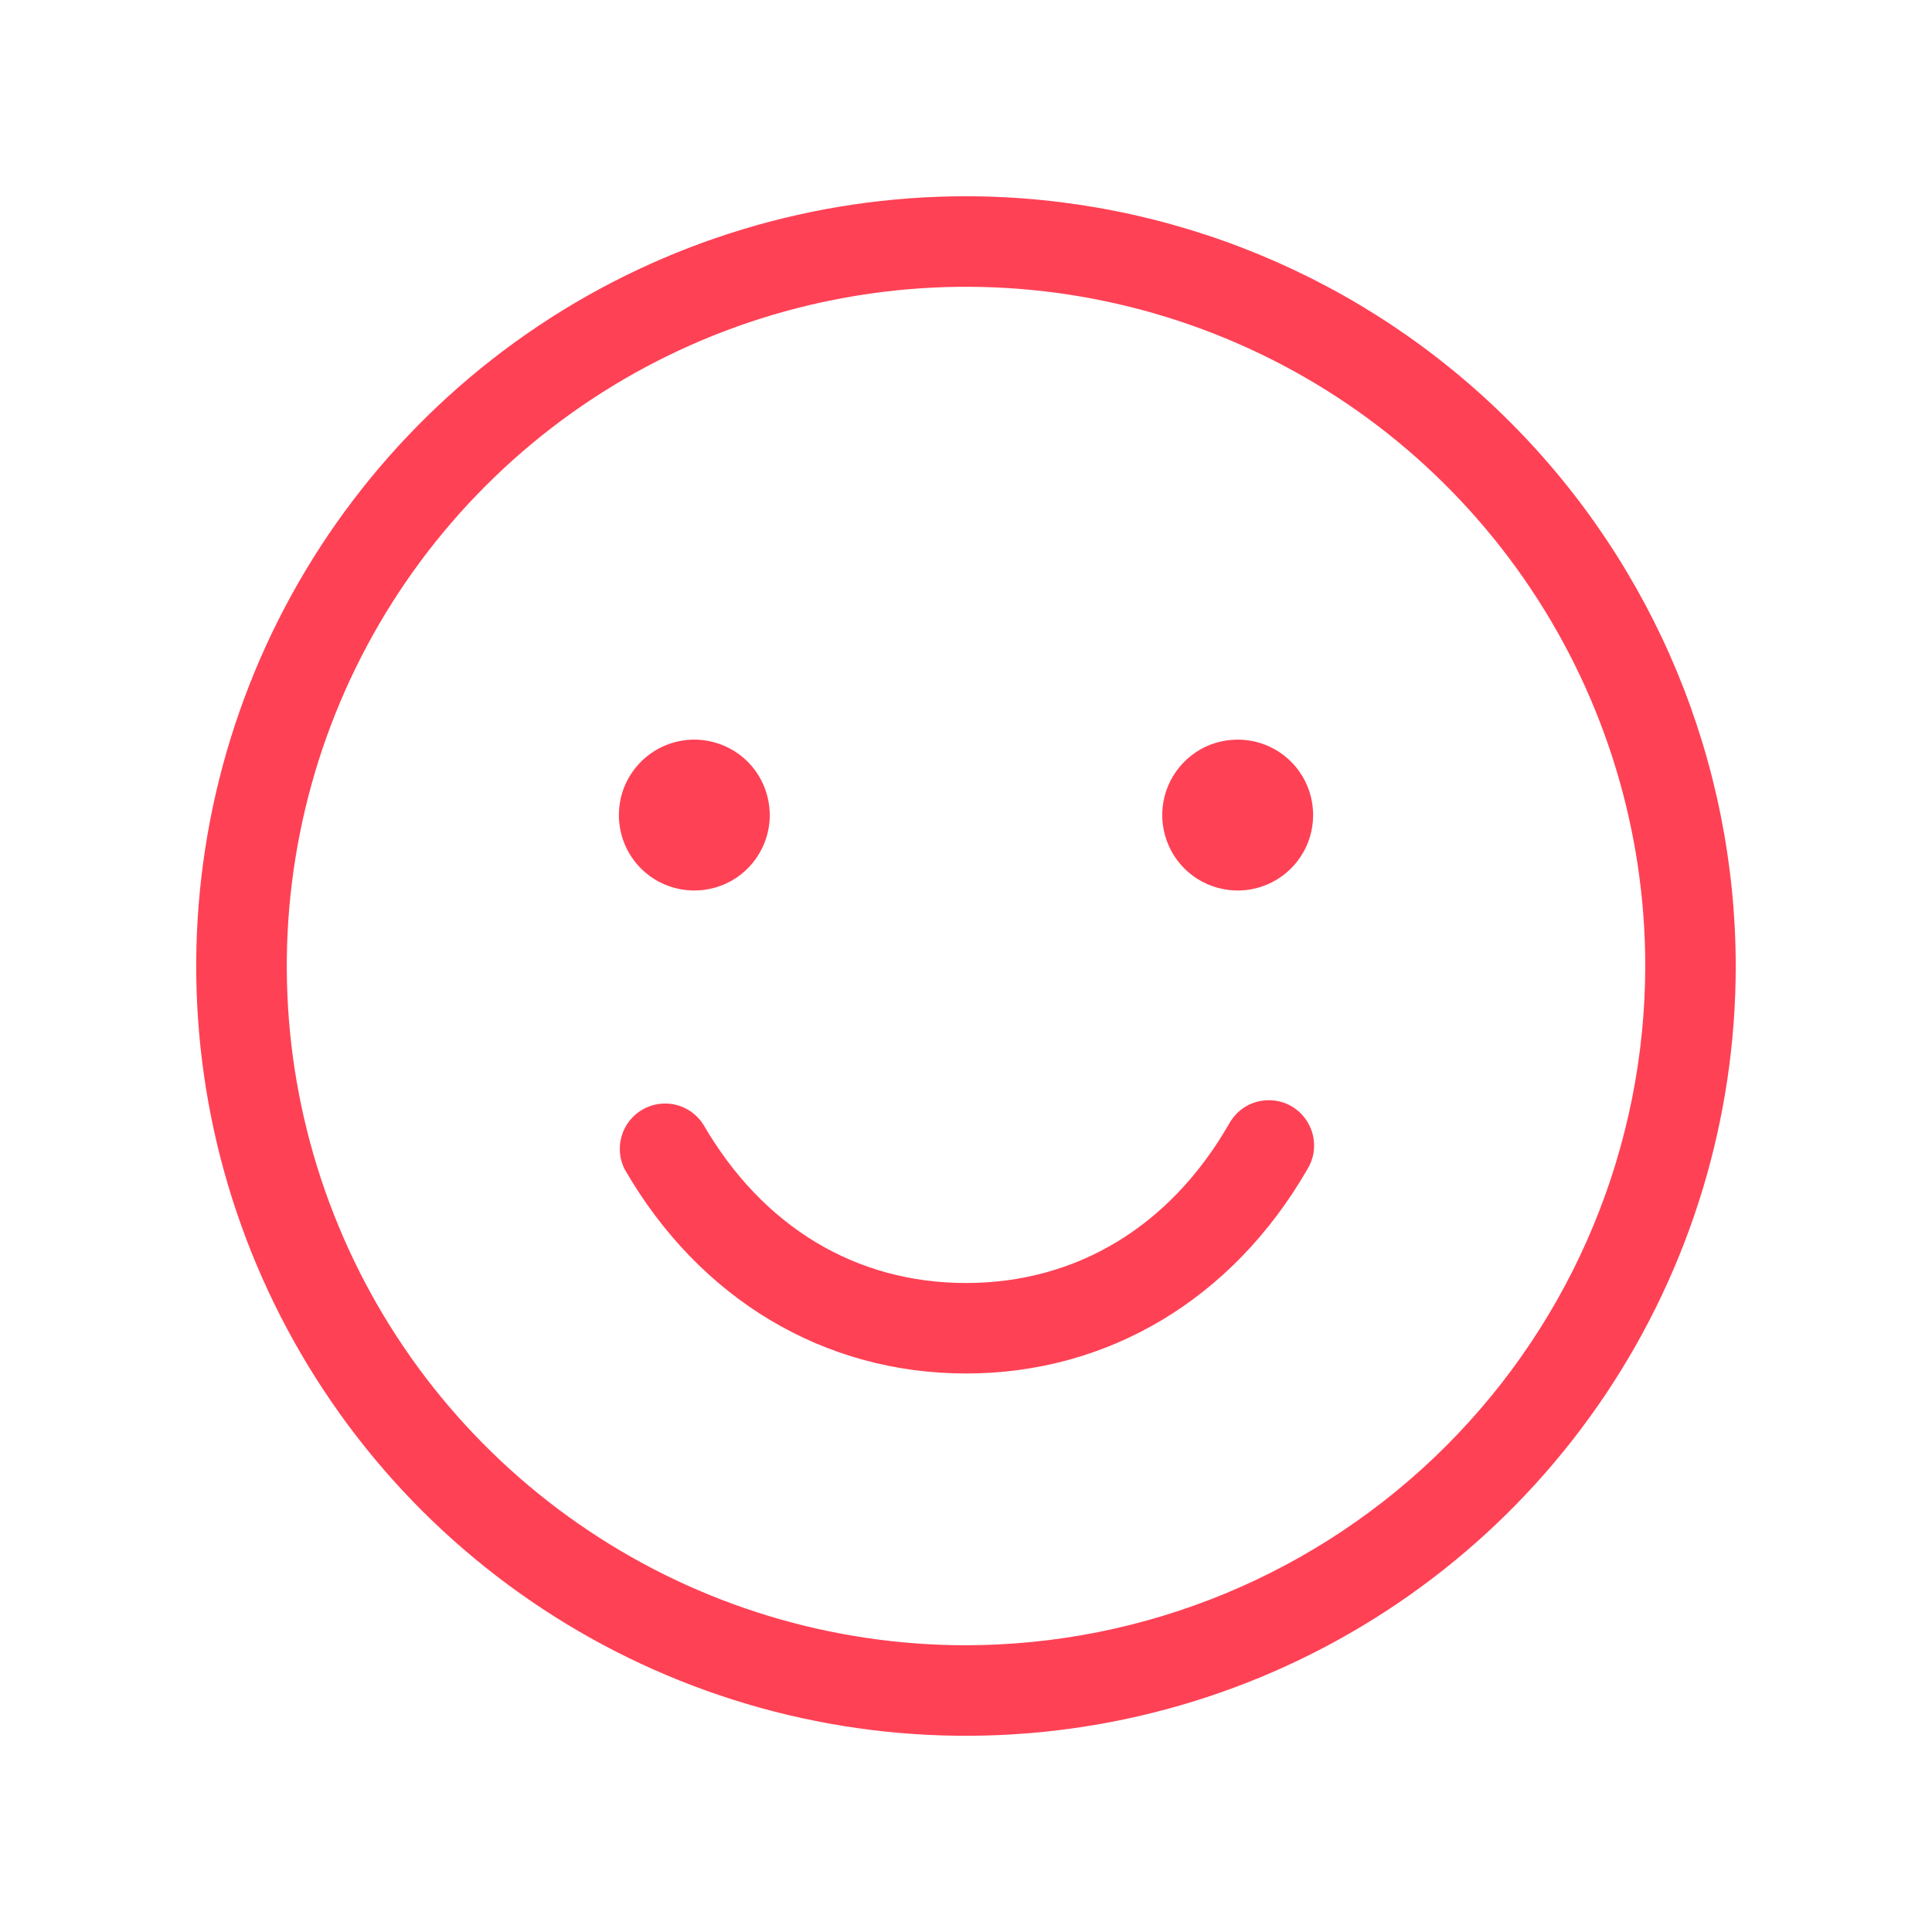 <svg width="24" height="24" viewBox="0 0 24 24" fill="none" xmlns="http://www.w3.org/2000/svg">
<g id="Frame">
<path id="Vector" d="M16.237 14.531C15.307 16.14 13.762 17.062 12 17.062C10.238 17.062 8.693 16.14 7.763 14.531C7.696 14.403 7.681 14.253 7.722 14.114C7.762 13.975 7.855 13.856 7.98 13.784C8.106 13.711 8.255 13.69 8.396 13.724C8.537 13.759 8.659 13.846 8.737 13.969C9.472 15.238 10.63 15.938 12 15.938C13.37 15.938 14.531 15.238 15.263 13.969C15.299 13.902 15.347 13.842 15.406 13.794C15.464 13.746 15.532 13.71 15.605 13.689C15.678 13.668 15.754 13.662 15.83 13.671C15.905 13.68 15.978 13.704 16.043 13.742C16.109 13.78 16.166 13.831 16.212 13.892C16.257 13.953 16.29 14.022 16.308 14.096C16.326 14.169 16.329 14.246 16.317 14.321C16.305 14.396 16.277 14.467 16.237 14.531ZM21.562 12C21.562 13.891 21.002 15.74 19.951 17.313C18.9 18.885 17.407 20.111 15.659 20.835C13.912 21.558 11.989 21.748 10.134 21.379C8.28 21.01 6.576 20.099 5.238 18.762C3.901 17.424 2.99 15.72 2.621 13.866C2.252 12.011 2.442 10.088 3.165 8.341C3.889 6.593 5.115 5.1 6.687 4.049C8.26 2.998 10.109 2.438 12 2.438C14.535 2.44 16.966 3.449 18.758 5.242C20.551 7.034 21.559 9.465 21.562 12ZM20.438 12C20.438 10.331 19.943 8.7 19.015 7.312C18.088 5.925 16.771 4.843 15.229 4.205C13.687 3.566 11.991 3.399 10.354 3.725C8.717 4.05 7.214 4.854 6.034 6.034C4.854 7.214 4.05 8.717 3.725 10.354C3.399 11.991 3.566 13.687 4.205 15.229C4.843 16.771 5.925 18.088 7.312 19.015C8.7 19.943 10.331 20.438 12 20.438C14.237 20.435 16.382 19.545 17.963 17.963C19.545 16.382 20.435 14.237 20.438 12ZM8.625 11.062C8.81 11.062 8.992 11.008 9.146 10.905C9.3 10.802 9.42 10.655 9.491 10.484C9.562 10.312 9.581 10.124 9.544 9.942C9.508 9.76 9.419 9.593 9.288 9.462C9.157 9.331 8.99 9.242 8.808 9.206C8.626 9.169 8.438 9.188 8.266 9.259C8.095 9.33 7.949 9.45 7.846 9.604C7.742 9.758 7.688 9.94 7.688 10.125C7.688 10.374 7.786 10.612 7.962 10.788C8.138 10.964 8.376 11.062 8.625 11.062ZM15.375 9.188C15.19 9.188 15.008 9.242 14.854 9.345C14.7 9.449 14.58 9.595 14.509 9.766C14.438 9.938 14.419 10.126 14.456 10.308C14.492 10.49 14.581 10.657 14.712 10.788C14.843 10.919 15.01 11.008 15.192 11.044C15.374 11.081 15.562 11.062 15.734 10.991C15.905 10.92 16.052 10.8 16.154 10.646C16.258 10.492 16.312 10.31 16.312 10.125C16.312 9.876 16.214 9.638 16.038 9.462C15.862 9.286 15.624 9.188 15.375 9.188Z" fill="#FF4155"/>
</g>
</svg>
